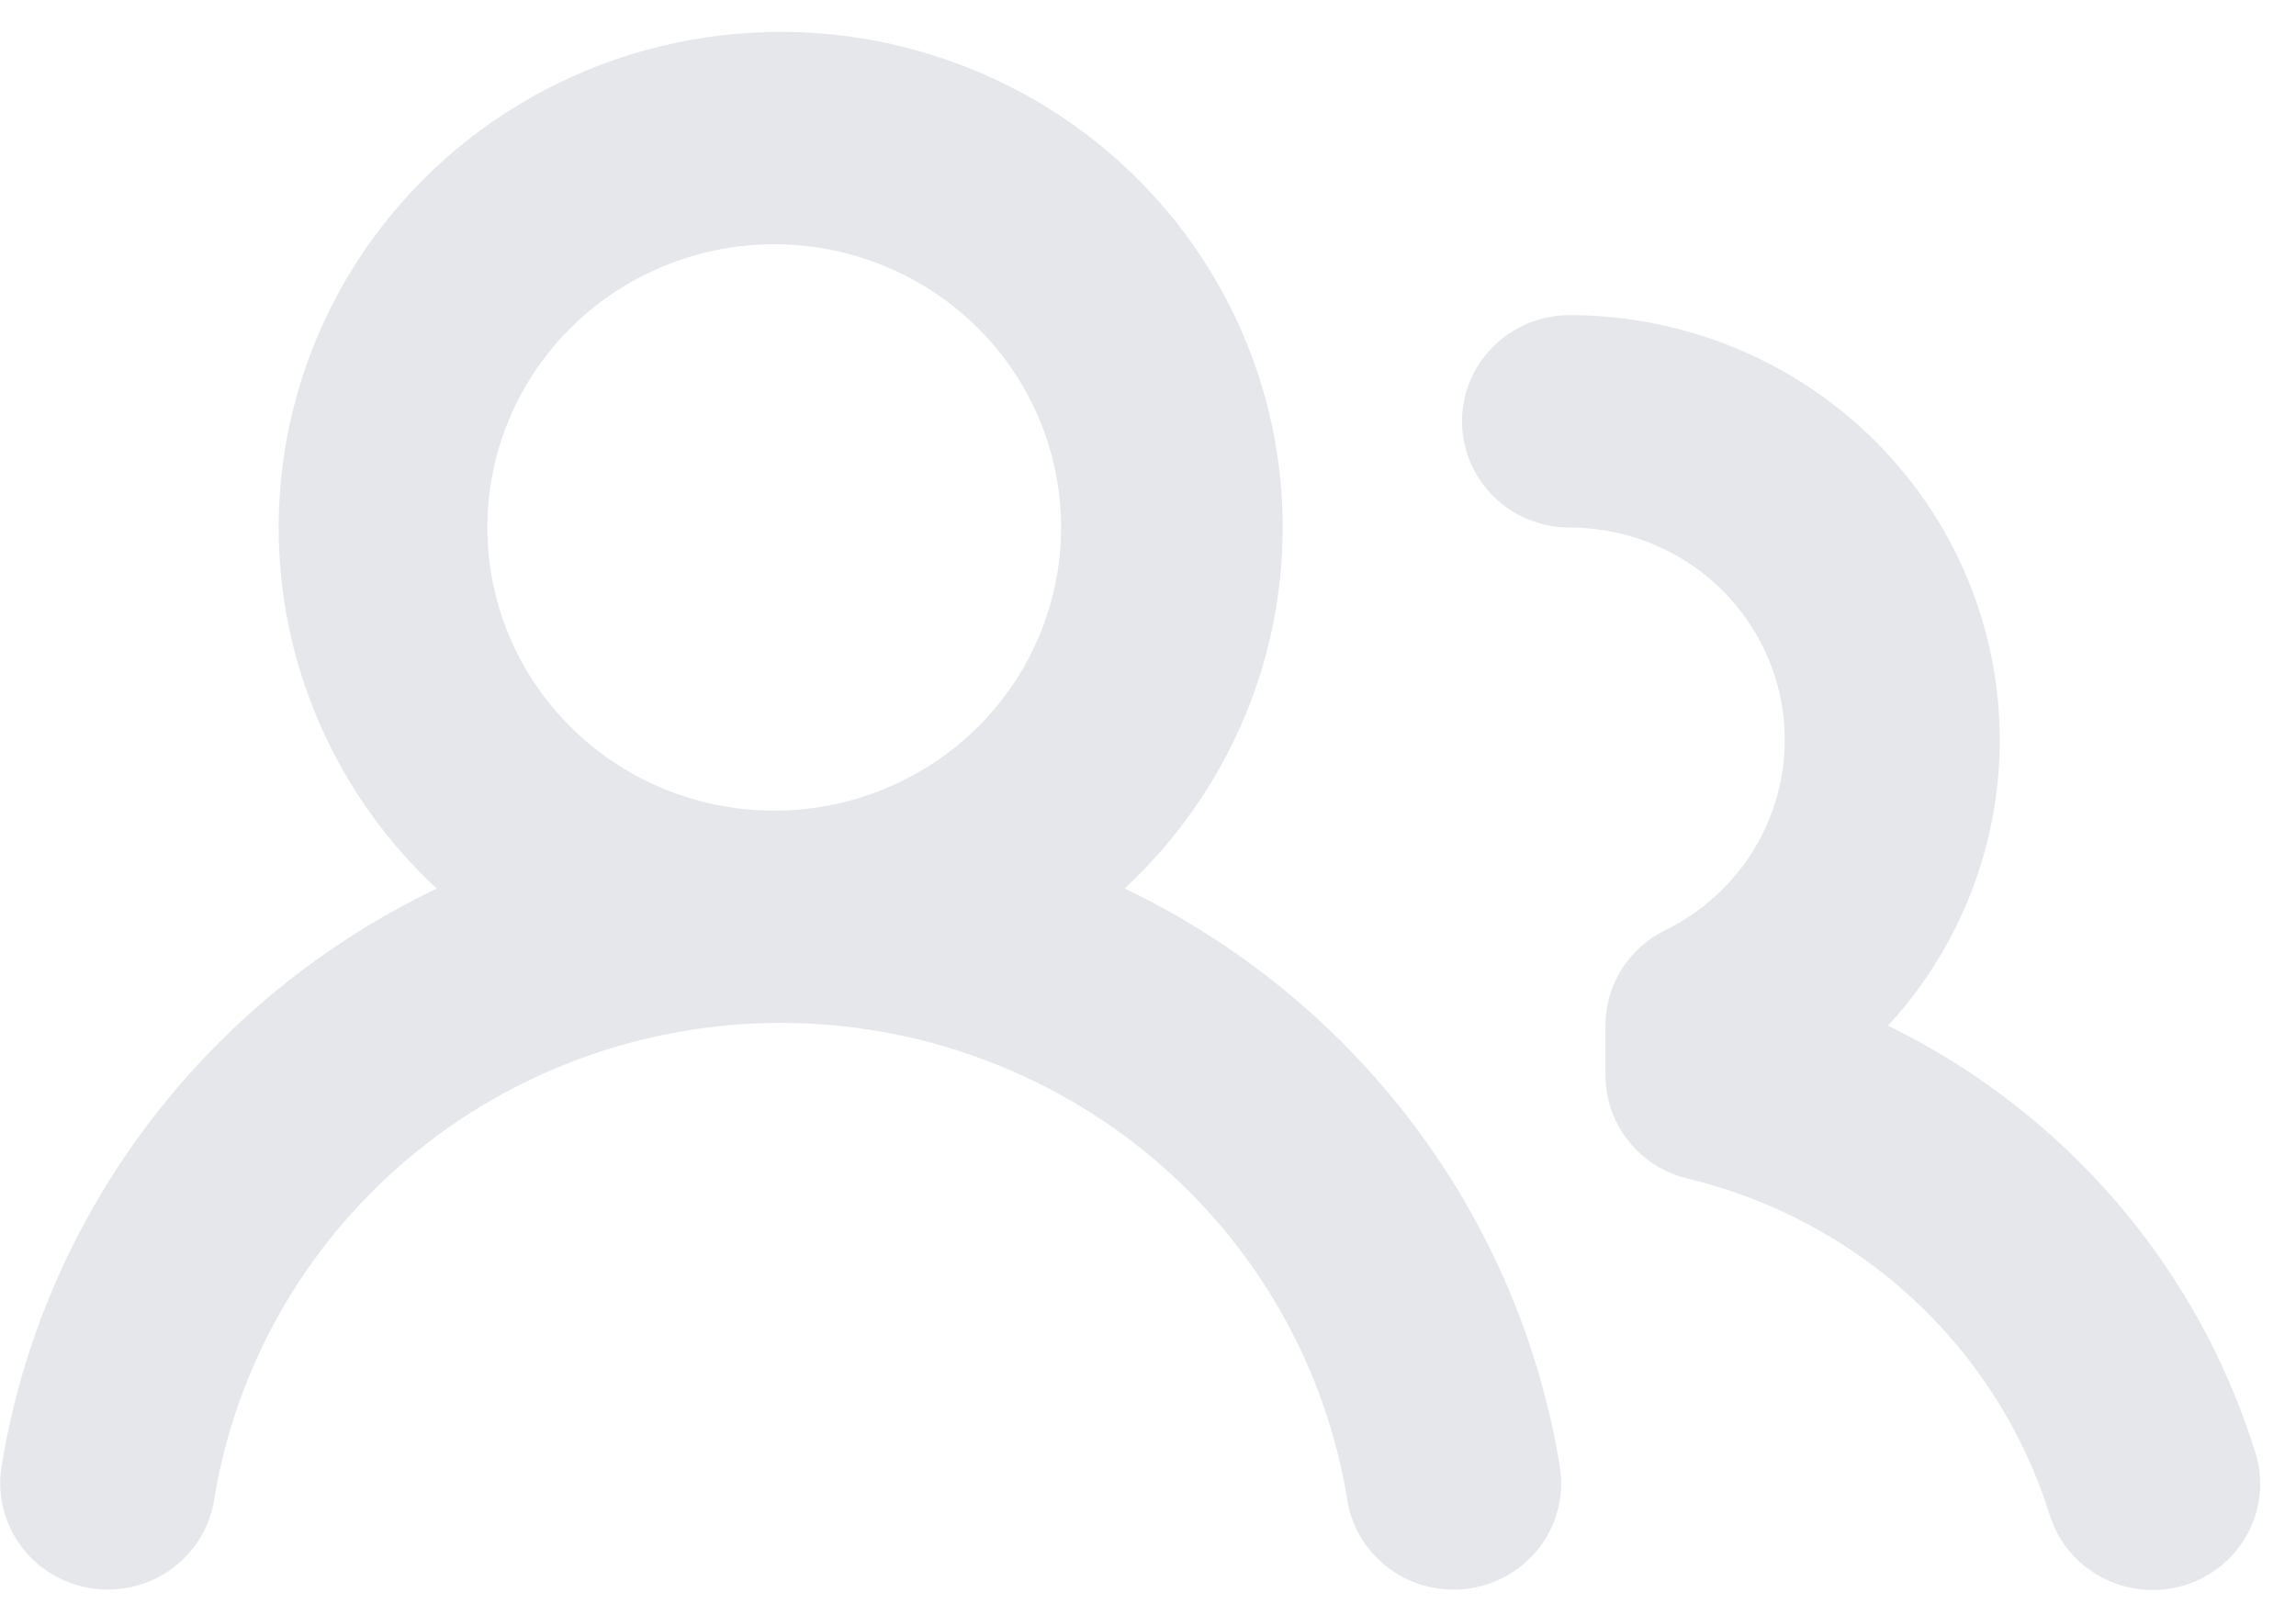 <svg width="54" height="38" viewBox="0 0 54 38" fill="none" xmlns="http://www.w3.org/2000/svg">
<path d="M6.554 12.411C6.554 10.478 7.04 8.576 7.969 6.875C8.898 5.174 10.241 3.728 11.876 2.666C13.511 1.605 15.388 0.961 17.338 0.794C19.288 0.626 21.249 0.94 23.046 1.707C24.842 2.473 26.417 3.669 27.63 5.186C28.842 6.703 29.654 8.494 29.992 10.397C30.329 12.301 30.183 14.258 29.565 16.091C28.947 17.925 27.877 19.578 26.451 20.902C29.139 22.191 31.473 24.1 33.254 26.468C35.036 28.836 36.213 31.594 36.687 34.507C36.739 34.831 36.725 35.162 36.648 35.481C36.57 35.8 36.43 36.101 36.235 36.367C36.039 36.632 35.793 36.857 35.51 37.029C35.226 37.2 34.911 37.315 34.583 37.367C34.255 37.418 33.919 37.405 33.596 37.328C33.273 37.252 32.968 37.113 32.699 36.92C32.43 36.727 32.203 36.484 32.029 36.204C31.855 35.925 31.739 35.614 31.687 35.29C31.181 32.159 29.561 29.31 27.119 27.252C24.677 25.195 21.572 24.065 18.361 24.065C15.151 24.065 12.046 25.195 9.604 27.252C7.162 29.31 5.542 32.159 5.036 35.29C4.984 35.614 4.867 35.925 4.693 36.204C4.519 36.484 4.291 36.727 4.022 36.92C3.753 37.113 3.448 37.251 3.125 37.328C2.802 37.404 2.466 37.417 2.138 37.365C1.81 37.313 1.495 37.198 1.212 37.027C0.928 36.855 0.682 36.63 0.487 36.364C0.292 36.098 0.152 35.797 0.074 35.478C-0.003 35.159 -0.016 34.828 0.036 34.503C0.508 31.591 1.685 28.833 3.467 26.466C5.249 24.099 7.583 22.191 10.272 20.905C9.098 19.815 8.162 18.499 7.523 17.038C6.883 15.577 6.554 14.002 6.554 12.411ZM36.916 7.414C38.876 7.415 40.794 7.978 42.436 9.035C44.078 10.092 45.374 11.596 46.167 13.366C46.96 15.136 47.216 17.096 46.903 19.006C46.59 20.917 45.722 22.697 44.405 24.13C46.46 25.135 48.285 26.543 49.77 28.268C51.255 29.993 52.368 31.999 53.041 34.164C53.175 34.584 53.194 35.031 53.096 35.461C52.998 35.89 52.787 36.286 52.483 36.609C52.18 36.932 51.796 37.169 51.37 37.298C50.943 37.427 50.49 37.442 50.056 37.342C49.622 37.242 49.222 37.032 48.897 36.731C48.572 36.431 48.332 36.05 48.204 35.629C47.598 33.698 46.496 31.956 45.005 30.571C43.514 29.186 41.684 28.206 39.696 27.728C39.143 27.596 38.652 27.285 38.3 26.843C37.949 26.402 37.758 25.857 37.759 25.296V24.123C37.759 23.658 37.89 23.202 38.138 22.807C38.386 22.411 38.741 22.092 39.163 21.885C40.185 21.384 41.007 20.557 41.493 19.537C41.98 18.518 42.103 17.366 41.843 16.268C41.582 15.171 40.954 14.193 40.06 13.492C39.165 12.792 38.057 12.411 36.916 12.411C36.245 12.411 35.601 12.148 35.127 11.679C34.652 11.21 34.386 10.575 34.386 9.912C34.386 9.25 34.652 8.614 35.127 8.146C35.601 7.677 36.245 7.414 36.916 7.414ZM18.361 5.748C17.463 5.728 16.569 5.886 15.733 6.211C14.897 6.537 14.136 7.024 13.493 7.644C12.85 8.265 12.339 9.006 11.991 9.824C11.642 10.641 11.462 11.52 11.462 12.407C11.462 13.295 11.641 14.173 11.989 14.992C12.338 15.81 12.848 16.551 13.49 17.171C14.133 17.792 14.894 18.28 15.73 18.606C16.566 18.932 17.459 19.09 18.358 19.07C20.121 19.031 21.799 18.313 23.032 17.068C24.265 15.824 24.956 14.152 24.956 12.411C24.956 10.669 24.267 8.997 23.034 7.752C21.802 6.507 20.124 5.788 18.361 5.748Z" fill="#E5E7EB"/>
</svg>
